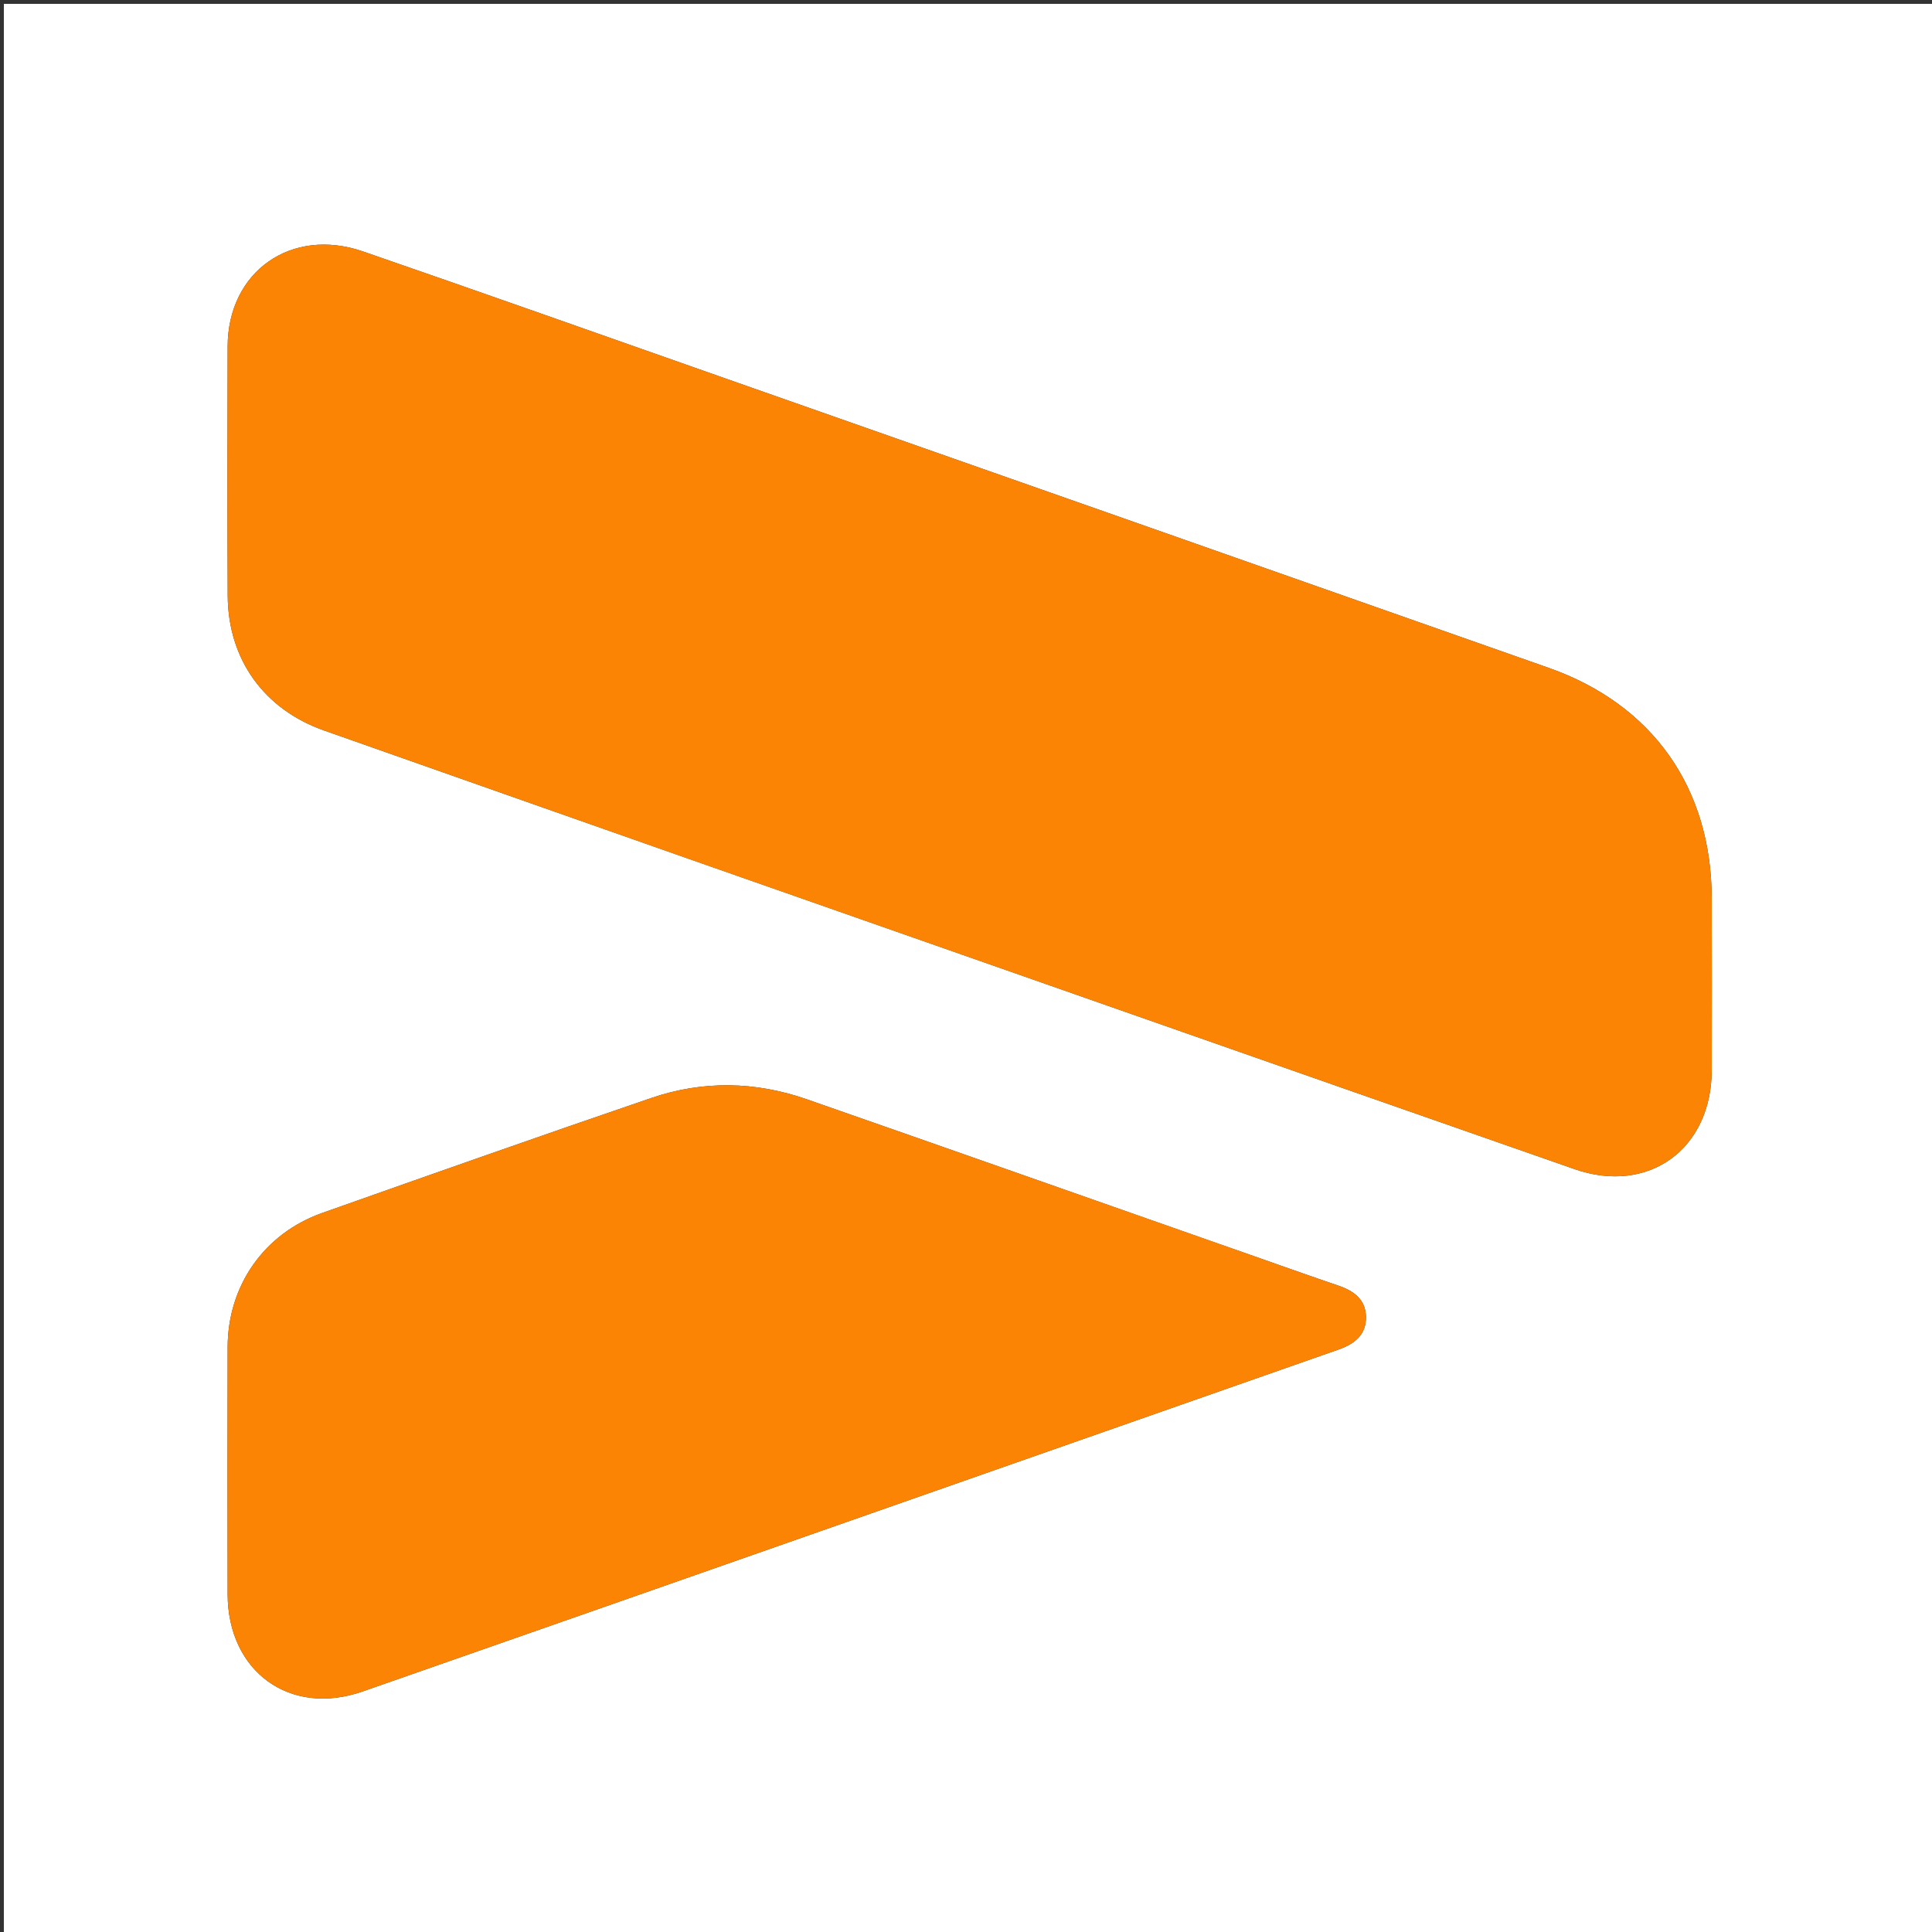 <?xml version="1.0" encoding="UTF-8"?> <svg xmlns="http://www.w3.org/2000/svg" xmlns:xlink="http://www.w3.org/1999/xlink" version="1.1" id="Layer_1" x="0px" y="0px" width="100%" viewBox="0 0 500 500" xml:space="preserve"><rect x="0" y="0" width="500" height="500" fill="#333333" stroke="none"/> <path fill="#FFFFFF" opacity="1" stroke="none" d=" M319,501 C212.667,501 106.833,501 1,501 C1,334.333 1,167.667 1,1 C167.667,1 334.333,1 501,1 C501,167.667 501,334.333 501,501 C440.5,501 380,501 319,501 M178.22,222.257 C254.629,249.036 331.02,275.867 407.46,302.559 C426.67,309.267 442.957,297.365 442.995,276.922 C443.022,262.09 443.043,247.259 442.991,232.428 C442.892,203.861 427.686,182.307 400.778,172.832 C329.896,147.872 258.99,122.98 188.09,98.07 C156.719,87.047 125.381,75.926 93.949,65.077 C75.362,58.661 58.967,70.289 58.917,89.648 C58.861,111.145 58.832,132.642 58.934,154.139 C59.014,170.668 68.346,183.576 83.856,189.041 C115.061,200.035 146.264,211.036 178.22,222.257 M315.561,321.953 C279.968,309.456 244.392,296.91 208.773,284.487 C195.465,279.846 181.906,279.6 168.592,284.146 C140.128,293.864 111.762,303.876 83.405,313.907 C68.344,319.235 58.948,332.712 58.917,348.65 C58.874,369.971 58.863,391.291 58.916,412.612 C58.966,432.573 75.012,444.323 93.815,437.756 C178.064,408.332 262.247,378.723 346.474,349.237 C350.694,347.759 353.622,345.309 353.511,340.717 C353.405,336.347 350.418,334.101 346.421,332.741 C336.352,329.317 326.35,325.695 315.561,321.953 z"></path> <path fill="#FC8404" opacity="1" stroke="none" d=" M177.844,222.146 C146.264,211.036 115.061,200.035 83.856,189.041 C68.346,183.576 59.014,170.668 58.934,154.139 C58.832,132.642 58.861,111.145 58.917,89.648 C58.967,70.289 75.362,58.661 93.949,65.077 C125.381,75.926 156.719,87.047 188.09,98.07 C258.99,122.98 329.896,147.872 400.778,172.832 C427.686,182.307 442.892,203.861 442.991,232.428 C443.043,247.259 443.022,262.09 442.995,276.922 C442.957,297.365 426.67,309.267 407.46,302.559 C331.02,275.867 254.629,249.036 177.844,222.146 z"></path> <path fill="#FC8404" opacity="1" stroke="none" d=" M315.941,322.053 C326.35,325.695 336.352,329.317 346.421,332.741 C350.418,334.101 353.405,336.347 353.511,340.717 C353.622,345.309 350.694,347.759 346.474,349.237 C262.247,378.723 178.064,408.332 93.815,437.756 C75.012,444.323 58.966,432.573 58.916,412.612 C58.863,391.291 58.874,369.971 58.917,348.65 C58.948,332.712 68.344,319.235 83.405,313.907 C111.762,303.876 140.128,293.864 168.592,284.146 C181.906,279.6 195.465,279.846 208.773,284.487 C244.392,296.91 279.968,309.456 315.941,322.053 z"></path> </svg> 